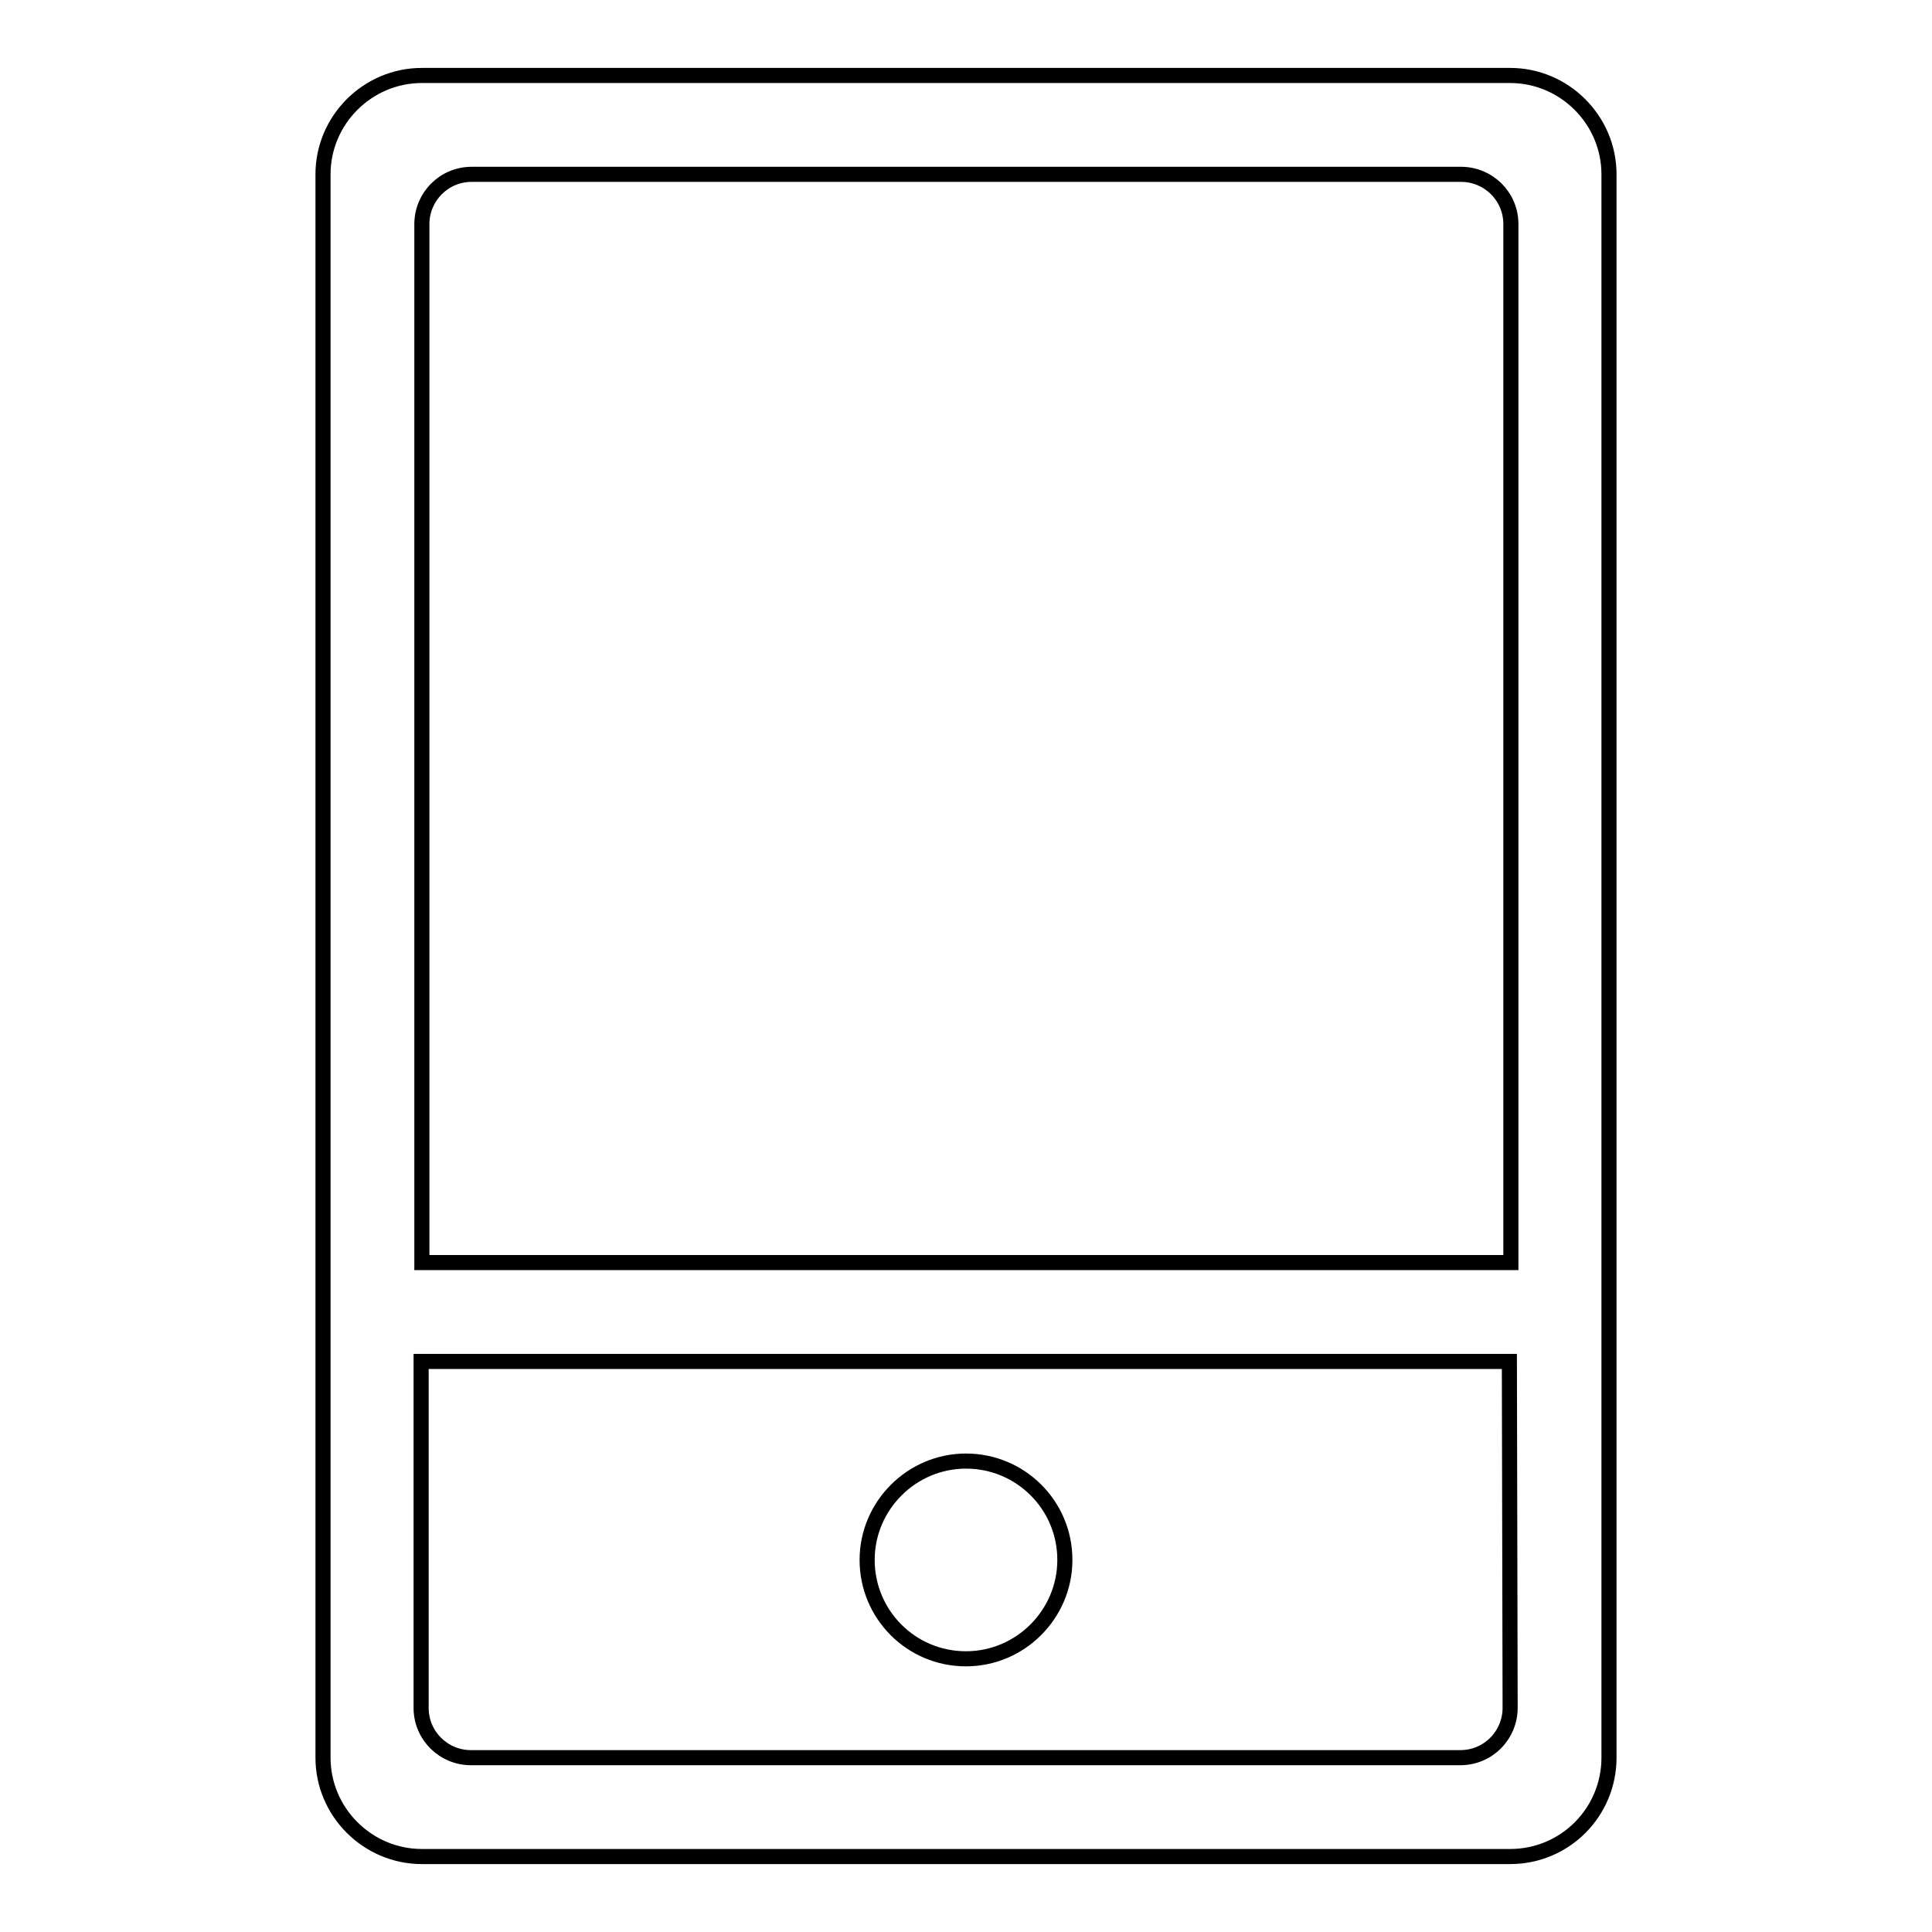 <?xml version="1.0" encoding="utf-8"?>
<!-- Svg Vector Icons : http://www.onlinewebfonts.com/icon -->
<!DOCTYPE svg PUBLIC "-//W3C//DTD SVG 1.1//EN" "http://www.w3.org/Graphics/SVG/1.1/DTD/svg11.dtd">
<svg version="1.1" xmlns="http://www.w3.org/2000/svg" xmlns:xlink="http://www.w3.org/1999/xlink" x="0px" y="0px" viewBox="0 0 256 256" enable-background="new 0 0 256 256" xml:space="preserve">
<g><g><path stroke-width="2" fill-opacity="0" stroke="#000000"  d="M200.1,10H55.9c-7.2,0-13.1,5.9-13.1,13.1v209.8c0,7.2,5.9,13.1,13.1,13.1h144.2c7.3,0,13.1-5.9,13.1-13.1V23.1C213.2,15.9,207.3,10,200.1,10z M200.1,226.3c0,3.6-2.9,6.6-6.6,6.6H62.4c-3.6,0-6.6-2.9-6.6-6.6v-45.9h144.2L200.1,226.3L200.1,226.3z M200.1,167.3H55.9V29.7c0-3.6,2.9-6.6,6.6-6.6h131.1c3.6,0,6.6,2.9,6.6,6.6V167.3z M128,219.8c7.2,0,13.1-5.9,13.1-13.1c0-7.3-5.9-13.1-13.1-13.1c-7.2,0-13.1,5.9-13.1,13.1C114.9,213.9,120.7,219.8,128,219.8z"/></g></g>
</svg>